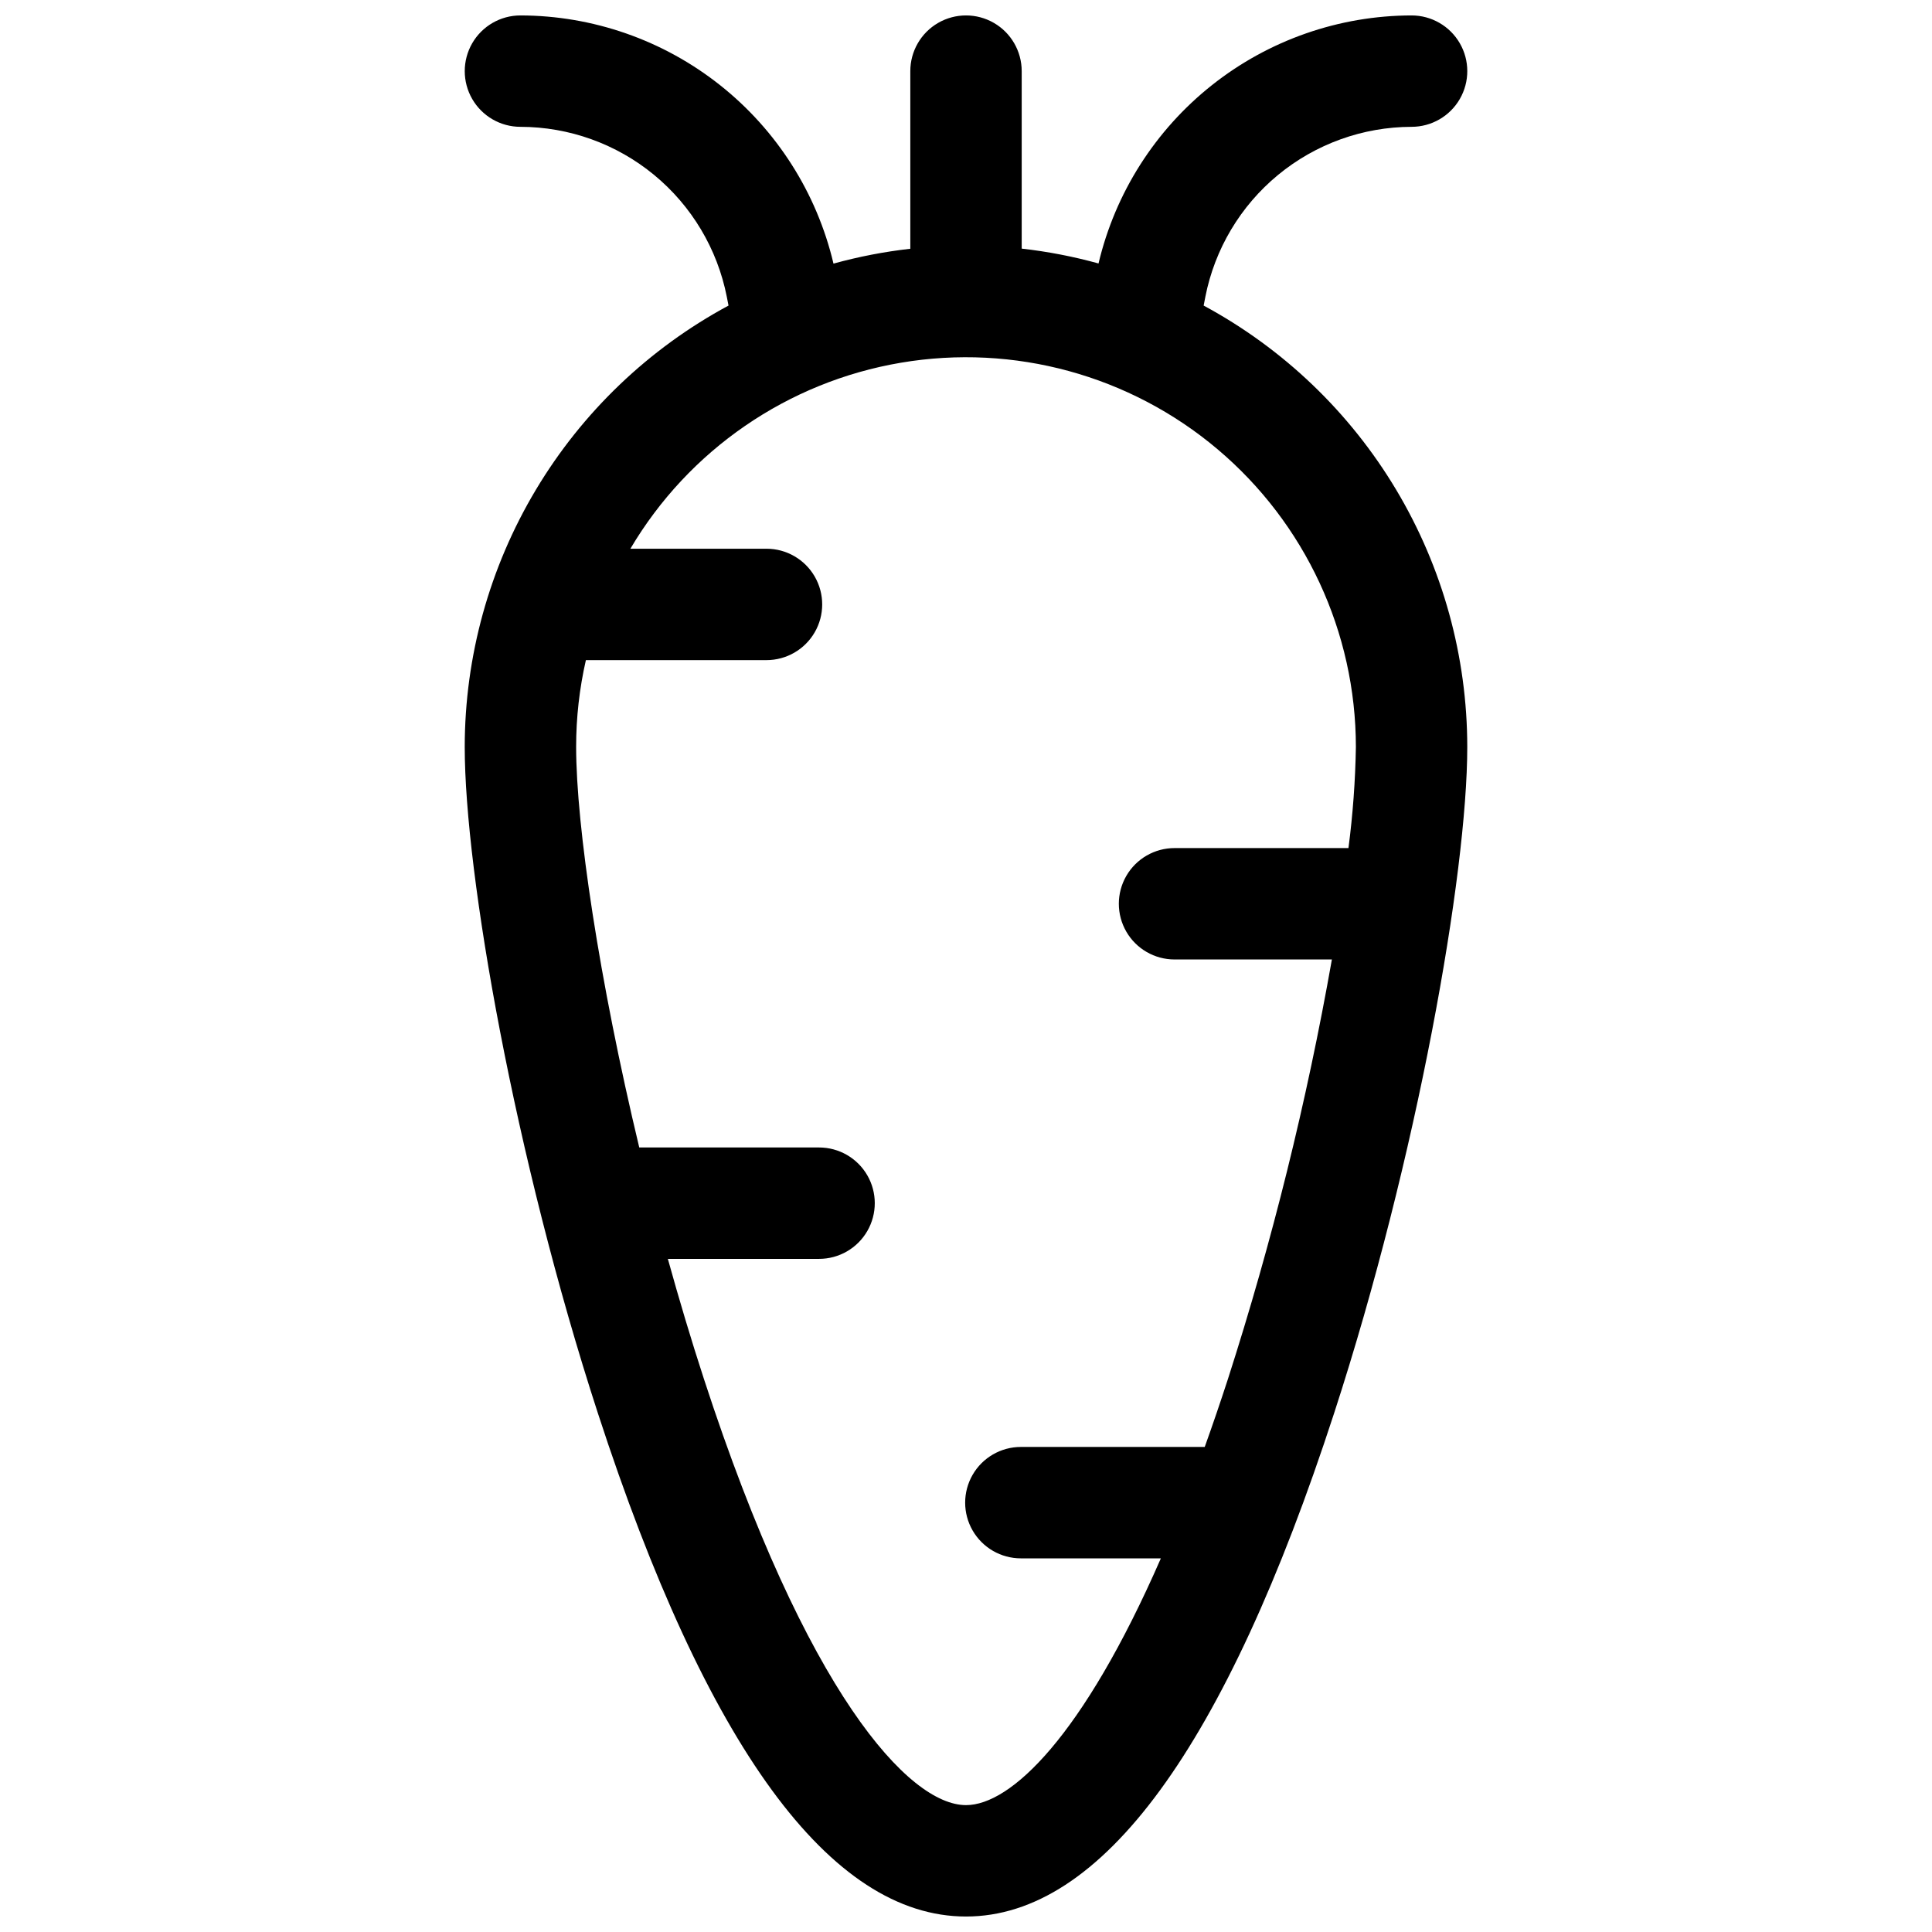<?xml version="1.0" encoding="UTF-8"?>
<!-- Uploaded to: ICON Repo, www.iconrepo.com, Generator: ICON Repo Mixer Tools -->
<svg width="800px" height="800px" version="1.1" viewBox="144 144 512 512" xmlns="http://www.w3.org/2000/svg">
 <defs>
  <clipPath id="a">
   <path d="m267 148.09h266v503.81h-266z"/>
  </clipPath>
 </defs>
 <g clip-path="url(#a)">
  <path d="m462.98 224.98 0.453-2.32-0.004-0.004c2.496-12.672 9.305-24.086 19.27-32.301 9.965-8.211 22.469-12.719 35.383-12.746 5.273 0 10.148-2.812 12.785-7.379s2.637-10.195 0-14.762-7.512-7.379-12.785-7.379c-19.203 0.031-37.84 6.535-52.891 18.461-15.055 11.926-25.648 28.582-30.07 47.27-6.672-1.844-13.48-3.16-20.359-3.934v-47.035c0-5.273-2.812-10.148-7.379-12.785-4.566-2.637-10.195-2.637-14.762 0-4.566 2.637-7.379 7.512-7.379 12.785v47.074c-6.879 0.773-13.688 2.09-20.359 3.934-4.414-18.695-15.004-35.359-30.059-47.293-15.055-11.934-33.691-18.445-52.902-18.477-5.273 0-10.145 2.812-12.781 7.379s-2.637 10.195 0 14.762 7.508 7.379 12.781 7.379c12.922 0.02 25.434 4.519 35.41 12.734 9.973 8.215 16.785 19.637 19.281 32.312l0.453 2.32v0.004c-21.117 11.375-38.766 28.254-51.07 48.844-12.309 20.59-18.816 44.125-18.836 68.113 0 33.457 13.207 108.72 35.305 176.63 28.805 88.473 61.621 133.33 97.539 133.33s68.734-44.859 97.535-133.33c22.098-67.906 35.305-143.17 35.305-176.63-0.016-23.984-6.516-47.516-18.816-68.105-12.301-20.59-29.938-37.469-51.047-48.852zm38.375 143.77h-46.09c-5.273 0-10.148 2.812-12.785 7.379-2.637 4.566-2.637 10.191 0 14.762 2.637 4.566 7.512 7.379 12.785 7.379h41.703-0.004c-6.648 37.645-15.852 74.797-27.551 111.19-2.055 6.312-4.102 12.309-6.148 17.996h-48.73c-5.273 0-10.145 2.816-12.781 7.383s-2.637 10.191 0 14.758c2.637 4.566 7.508 7.383 12.781 7.383h37.105c-20.723 47.406-39.832 65.395-51.637 65.395-15.086 0-42.312-29.578-69.461-112.95-3.406-10.449-6.594-21.137-9.555-31.812h40.078c5.273 0 10.145-2.812 12.781-7.379 2.637-4.57 2.637-10.195 0-14.762-2.637-4.566-7.508-7.379-12.781-7.379h-47.656c-10.629-44.352-16.727-85.195-16.727-106.16-0.004-7.738 0.863-15.453 2.586-22.996h47.863c5.273 0 10.145-2.812 12.781-7.379 2.637-4.566 2.637-10.195 0-14.762-2.637-4.566-7.508-7.379-12.781-7.379h-36.074c15.473-26.18 41.695-44.211 71.68-49.293 29.98-5.082 60.68 3.305 83.918 22.922 23.234 19.617 36.648 48.477 36.668 78.887-0.148 8.969-0.805 17.922-1.969 26.816z"/>
 </g>
</svg>